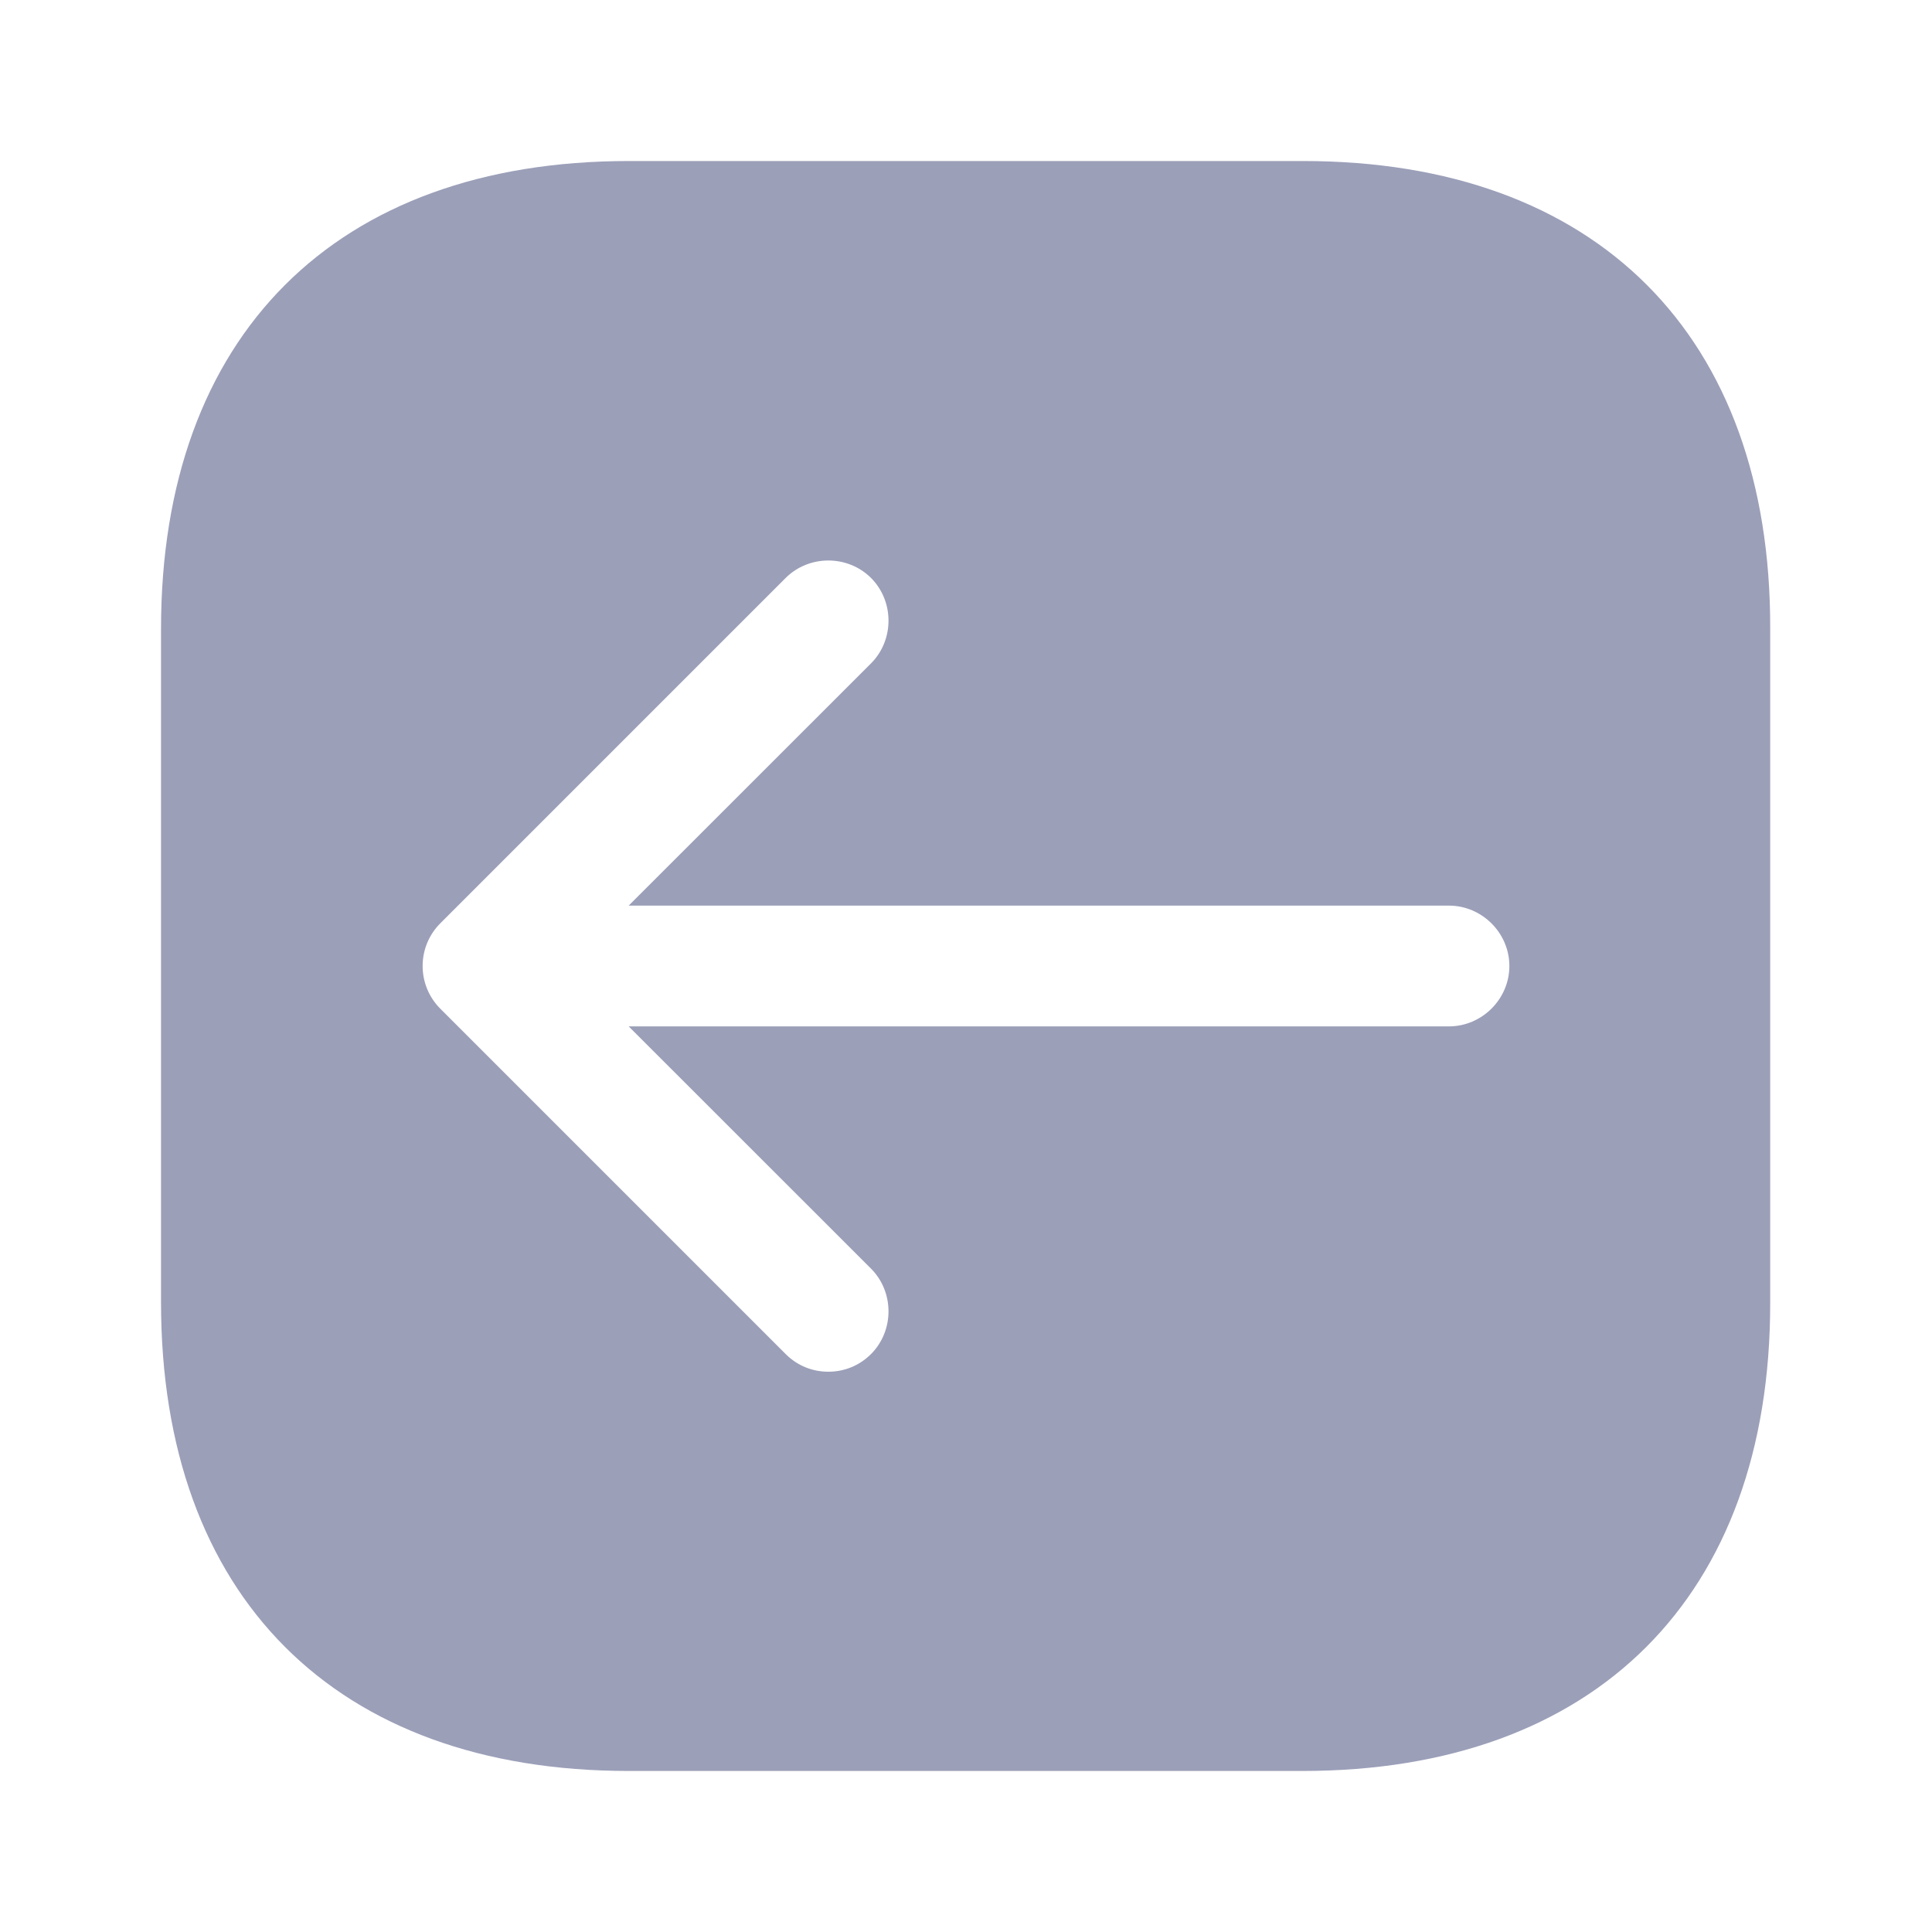 <svg width="20" height="20" viewBox="0 0 20 20" fill="none" xmlns="http://www.w3.org/2000/svg">
<path d="M13.492 1.667H6.508C3.475 1.667 1.667 3.475 1.667 6.508V13.483C1.667 16.525 3.475 18.333 6.508 18.333H13.483C16.517 18.333 18.325 16.525 18.325 13.492V6.508C18.333 3.475 16.525 1.667 13.492 1.667ZM15 10.625H6.508L9.017 13.133C9.258 13.375 9.258 13.775 9.017 14.017C8.892 14.142 8.733 14.2 8.575 14.2C8.416 14.2 8.258 14.142 8.133 14.017L4.558 10.442C4.441 10.325 4.375 10.167 4.375 10C4.375 9.833 4.441 9.675 4.558 9.558L8.133 5.983C8.375 5.742 8.775 5.742 9.017 5.983C9.258 6.225 9.258 6.625 9.017 6.867L6.508 9.375H15C15.341 9.375 15.625 9.658 15.625 10C15.625 10.342 15.341 10.625 15 10.625Z" fill="#9B9FB8"/>
</svg>
